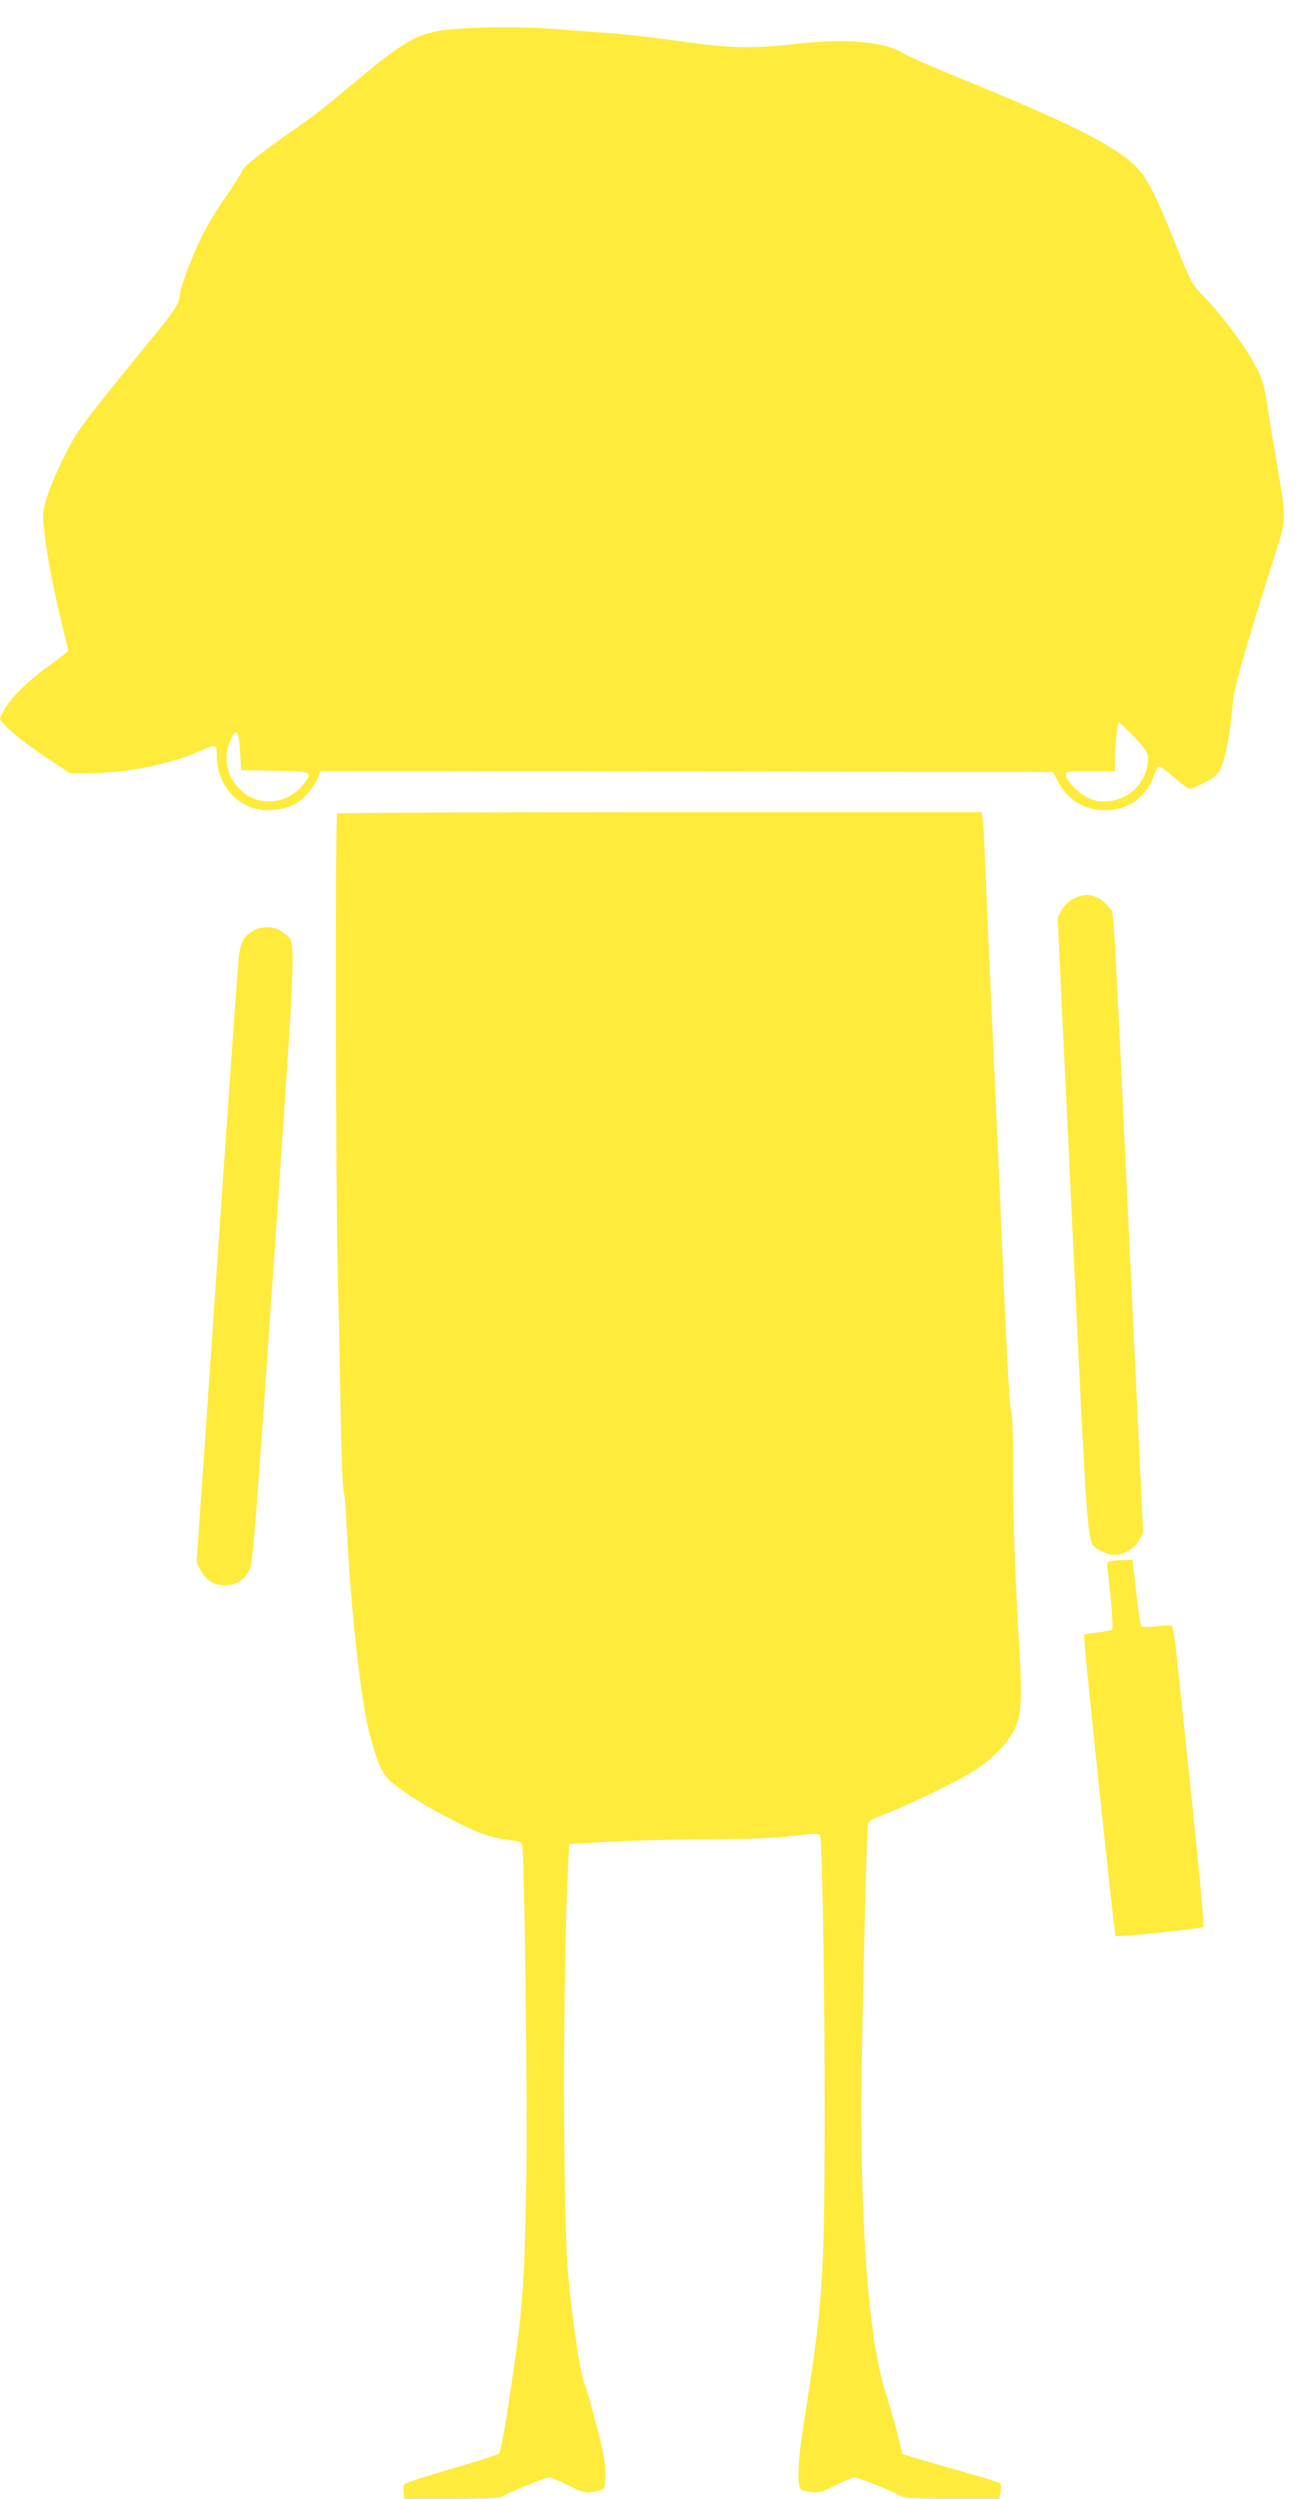 <?xml version="1.0" standalone="no"?>
<!DOCTYPE svg PUBLIC "-//W3C//DTD SVG 20010904//EN"
 "http://www.w3.org/TR/2001/REC-SVG-20010904/DTD/svg10.dtd">
<svg version="1.0" xmlns="http://www.w3.org/2000/svg"
 width="673pt" height="1280pt" viewBox="0 0 673 1280"
 preserveAspectRatio="xMidYMid meet">
<g transform="translate(0,1280) scale(0.1,-0.1)"
fill="#ffeb3b" stroke="none">
<path d="M2237 12640 c-126 -26 -194 -71 -473 -305 -75 -64 -180 -146 -233
-182 -182 -125 -282 -204 -292 -230 -5 -14 -43 -74 -85 -134 -42 -60 -95 -149
-119 -197 -55 -111 -115 -273 -115 -309 0 -33 -29 -78 -118 -187 -36 -43 -144
-175 -239 -294 -153 -191 -181 -232 -238 -347 -35 -71 -74 -165 -87 -208 -21
-72 -21 -84 -10 -180 13 -116 50 -306 93 -480 16 -65 29 -120 29 -122 0 -1
-38 -30 -84 -64 -116 -84 -193 -156 -233 -218 -18 -29 -33 -56 -33 -62 0 -23
105 -113 226 -194 l132 -87 108 0 c178 0 412 47 553 111 87 39 91 39 91 -19 0
-117 63 -219 162 -262 72 -31 175 -25 242 14 48 28 93 81 116 136 l12 30 1876
-2 1875 -3 24 -45 c52 -99 135 -150 243 -150 115 0 208 64 247 170 9 25 20 49
24 54 5 5 38 -17 78 -52 38 -34 76 -62 84 -62 7 0 42 14 76 31 46 23 66 40 80
67 28 57 50 171 67 357 6 67 74 303 211 734 63 201 63 179 12 481 -17 96 -39
231 -49 299 -17 105 -26 135 -61 200 -53 100 -170 256 -257 346 -68 69 -70 72
-147 265 -94 237 -144 337 -192 391 -99 110 -323 226 -855 443 -169 69 -324
136 -346 150 -100 63 -298 81 -557 51 -217 -25 -335 -23 -585 13 -118 17 -282
36 -365 42 -82 6 -203 15 -267 20 -199 17 -519 11 -621 -10z m3572 -3615 c58
-62 71 -81 71 -108 0 -82 -47 -160 -119 -196 -92 -46 -179 -33 -252 38 -29 28
-49 56 -49 69 0 21 3 22 125 22 l125 0 0 43 c0 77 13 207 20 207 4 0 40 -34
79 -75z m-4579 -76 l5 -94 173 -3 c195 -3 199 -5 141 -75 -80 -97 -222 -110
-312 -28 -75 67 -98 170 -57 259 30 67 44 50 50 -59z"/>
<path d="M1727 8633 c-11 -10 -8 -1918 3 -2348 5 -209 12 -540 15 -735 3 -195
10 -368 15 -385 4 -16 11 -86 14 -155 22 -453 73 -919 120 -1095 41 -152 63
-201 109 -241 68 -58 183 -130 317 -198 132 -68 199 -91 292 -102 41 -4 59
-11 62 -23 12 -38 28 -1309 22 -1681 -10 -617 -18 -709 -102 -1250 -15 -96
-32 -180 -38 -187 -6 -7 -119 -43 -251 -81 -188 -55 -240 -73 -239 -86 0 -9 1
-27 2 -41 l2 -25 243 0 c134 0 247 4 252 9 16 14 228 101 247 101 10 0 55 -18
100 -41 67 -34 87 -40 117 -34 74 13 71 9 71 95 0 60 -10 116 -45 248 -24 94
-53 192 -64 220 -20 50 -61 327 -81 547 -27 293 -28 1510 -2 2065 l7 145 220
12 c121 6 350 12 510 12 197 1 330 6 419 17 99 12 131 13 136 4 12 -19 25
-864 24 -1495 -2 -789 -11 -914 -109 -1530 -31 -195 -34 -321 -8 -329 71 -20
90 -18 171 23 45 23 90 41 100 41 21 0 232 -86 247 -101 5 -5 113 -9 251 -9
l242 0 7 36 c3 20 3 40 -2 44 -4 4 -82 29 -173 54 -91 26 -202 58 -246 71
l-82 25 -26 107 c-15 59 -43 155 -62 214 -88 271 -133 909 -120 1699 9 515 25
1158 31 1196 5 28 12 34 68 54 113 41 391 175 473 228 96 62 172 138 209 212
36 71 41 150 26 408 -24 424 -33 684 -32 941 0 146 -4 269 -8 275 -9 11 -19
184 -41 681 -6 132 -15 344 -20 470 -15 324 -25 554 -60 1325 -5 118 -12 280
-15 360 -3 80 -8 166 -11 193 l-6 47 -1647 0 c-906 0 -1651 -3 -1654 -7z"/>
<path d="M5501 8198 c-30 -15 -51 -36 -64 -61 l-20 -39 75 -1577 c81 -1693 75
-1617 130 -1656 13 -8 40 -20 61 -26 53 -14 123 20 152 73 l20 37 -64 1343
c-93 1978 -84 1824 -107 1855 -51 68 -116 86 -183 51z"/>
<path d="M1293 8030 c-51 -31 -64 -59 -73 -167 -5 -54 -55 -766 -111 -1582
l-102 -1485 22 -41 c27 -51 66 -75 124 -75 60 0 107 32 129 90 14 37 37 340
123 1601 118 1723 114 1594 46 1652 -41 34 -109 37 -158 7z"/>
<path d="M5686 4803 c-15 -4 -18 -12 -13 -46 15 -112 30 -298 24 -304 -4 -4
-37 -10 -74 -15 -36 -4 -68 -9 -70 -12 -2 -2 8 -118 22 -257 82 -799 135
-1282 139 -1286 7 -7 440 38 449 47 5 4 -19 270 -53 591 -92 888 -98 941 -107
950 -4 4 -39 4 -78 -1 -39 -5 -74 -5 -79 0 -5 5 -17 82 -26 172 -10 90 -19
164 -19 166 -2 4 -95 0 -115 -5z"/>
</g>
</svg>
